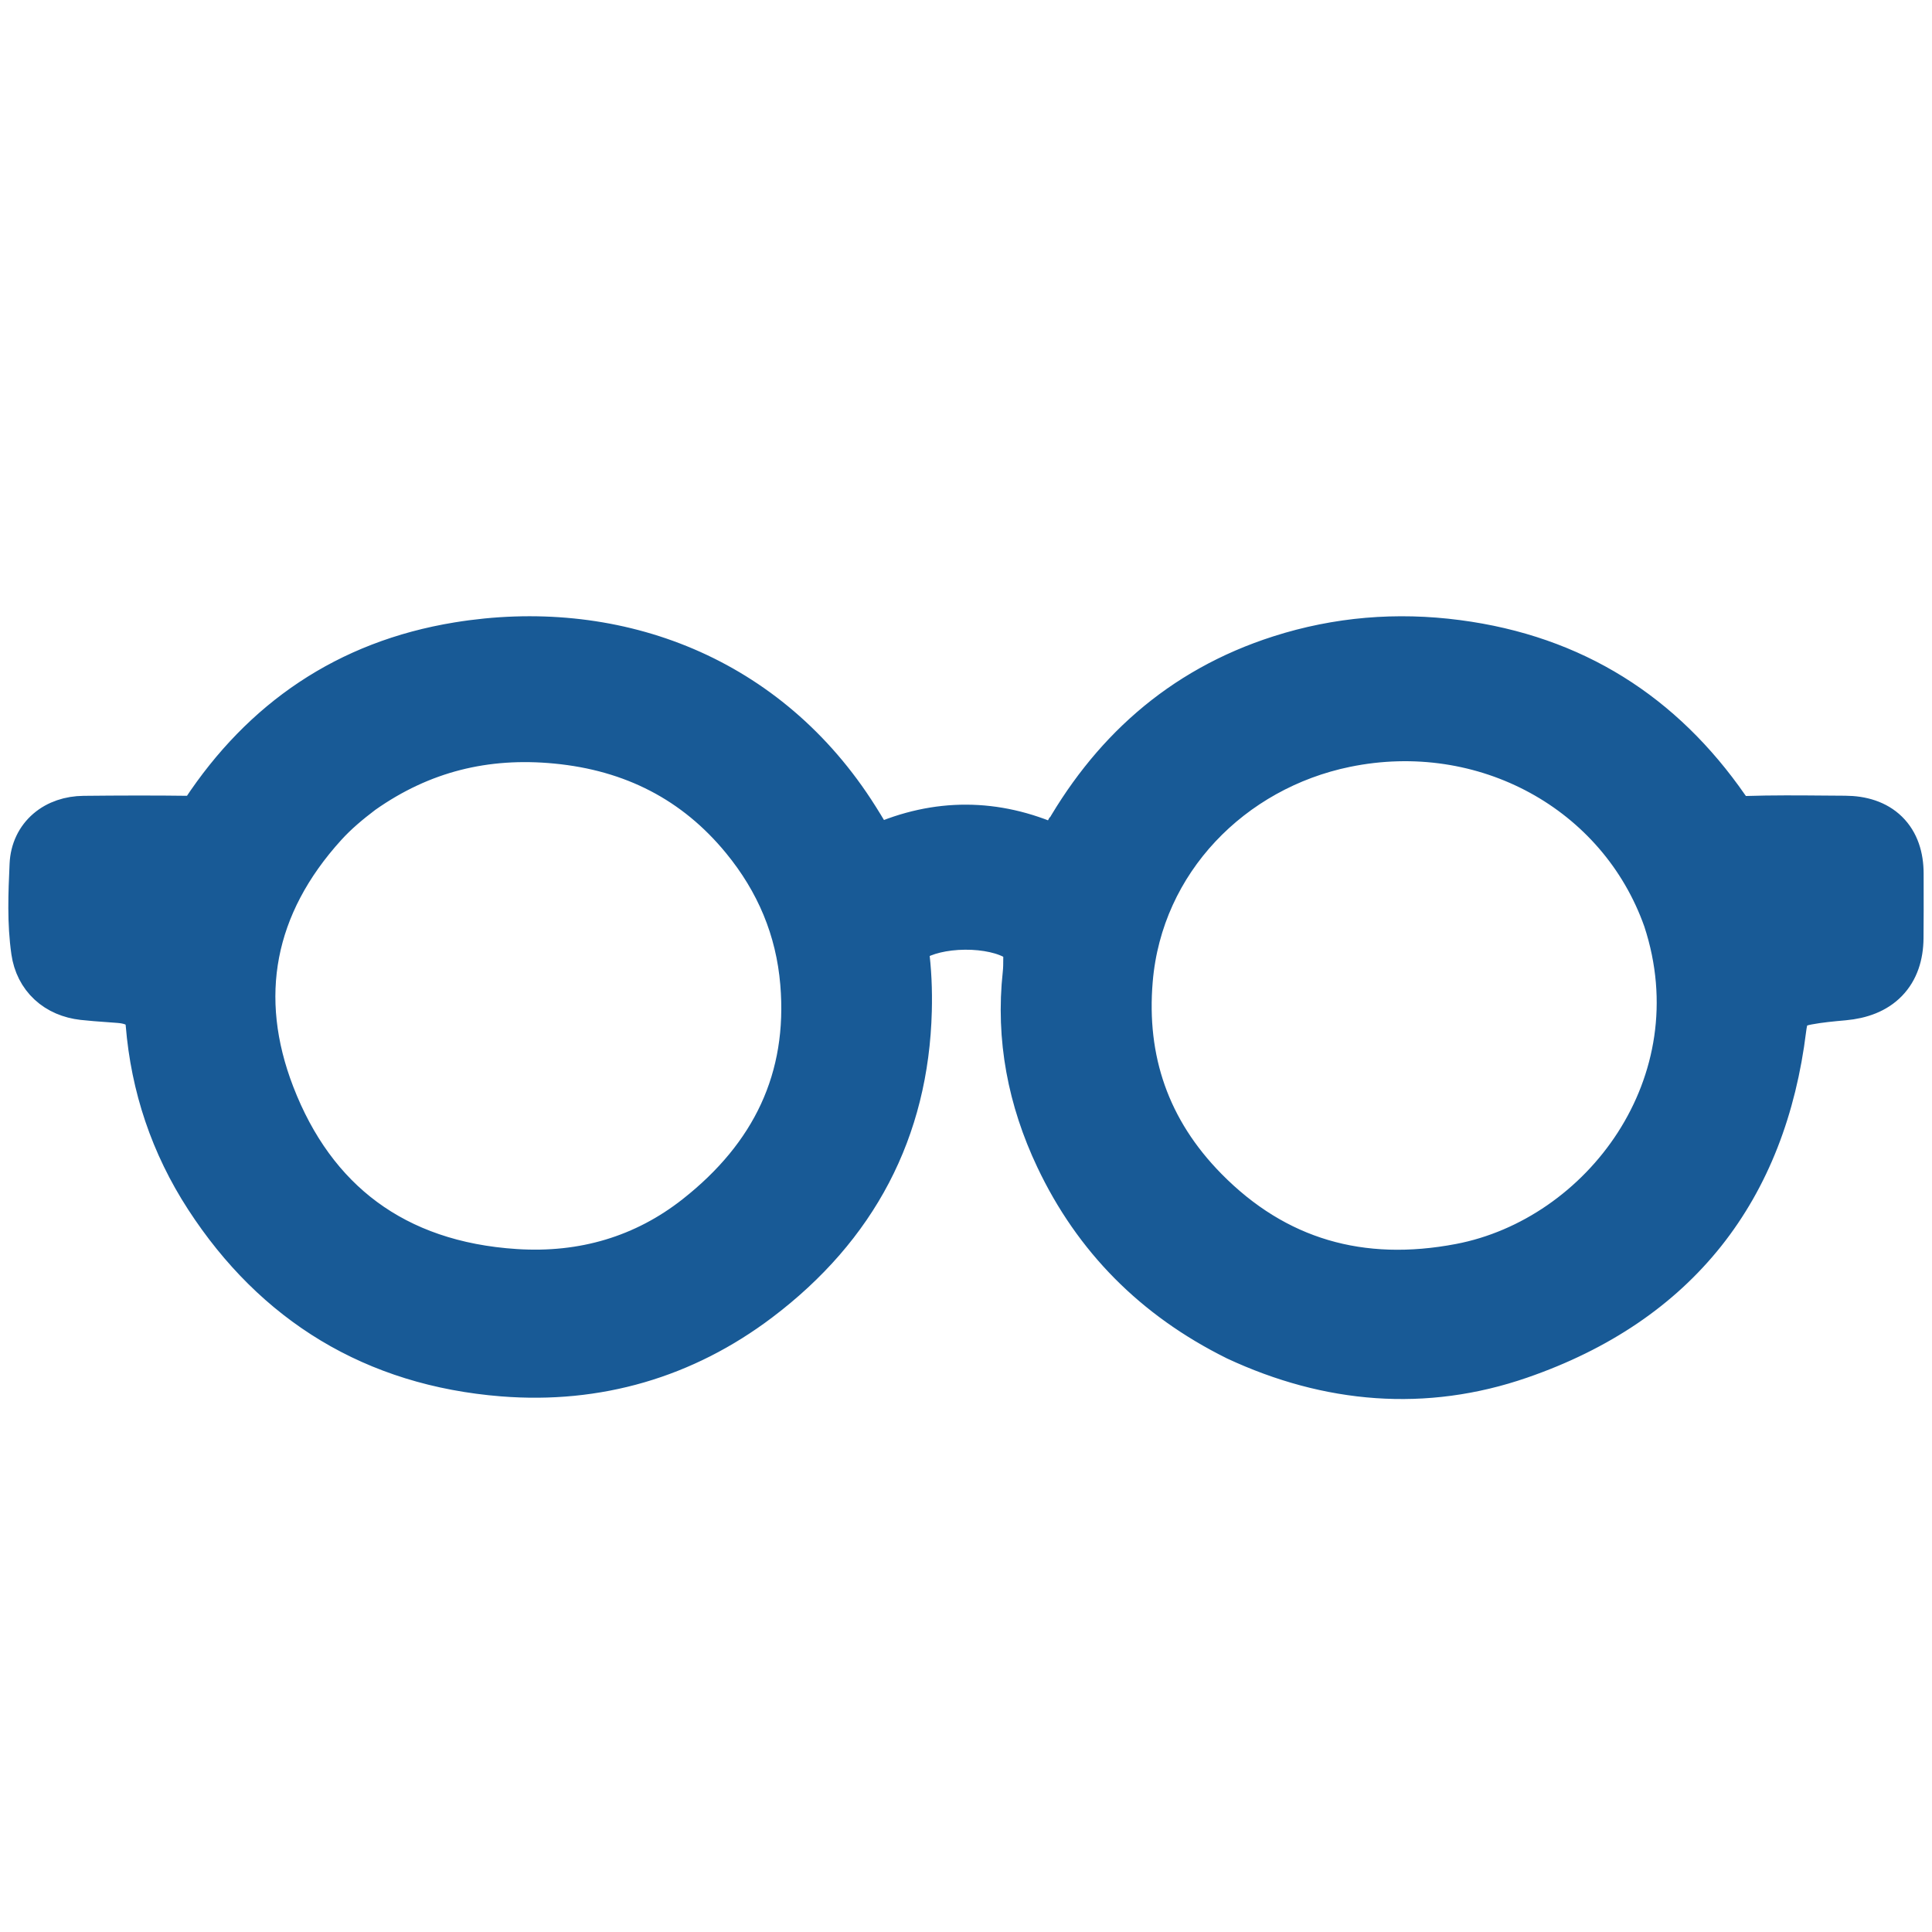 <svg xmlns="http://www.w3.org/2000/svg" version="1.1" xmlns:xlink="http://www.w3.org/1999/xlink" xmlns:svgjs="http://svgjs.com/svgjs" width="116" height="116"><svg width="116" height="116" viewBox="0 0 116 116" fill="none" xmlns="http://www.w3.org/2000/svg">
<path d="M74.088 80.653L74.099 80.659L74.11 80.664C79.715 83.274 85.562 83.775 91.364 81.771C96.143 80.121 99.878 77.575 102.568 74.189C105.256 70.804 106.855 66.636 107.451 61.808C107.524 61.217 107.642 60.989 107.741 60.876C107.829 60.776 108.023 60.632 108.595 60.525C109.278 60.397 109.984 60.331 110.739 60.263C111.819 60.165 112.784 59.819 113.479 59.102C114.182 58.377 114.48 57.408 114.491 56.334C114.503 55.201 114.5 54.068 114.498 52.943C114.498 52.775 114.497 52.608 114.497 52.441C114.495 51.399 114.207 50.442 113.5 49.749C112.797 49.06 111.83 48.781 110.776 48.776C110.356 48.773 109.933 48.77 109.508 48.767C107.975 48.754 106.419 48.742 104.868 48.792C104.578 48.801 104.437 48.753 104.352 48.706C104.258 48.654 104.133 48.551 103.958 48.298C100.032 42.641 94.625 39.151 87.53 38.223C83.86 37.742 80.268 38.039 76.768 39.157C70.671 41.104 66.368 45.074 63.422 50.429L64.248 50.883L63.422 50.429C63.405 50.46 63.389 50.492 63.373 50.522C59.824 48.922 56.209 48.912 52.66 50.484C52.636 50.443 52.611 50.402 52.587 50.362C52.211 49.732 51.845 49.121 51.462 48.537C45.946 40.129 36.732 36.842 27.447 38.358C20.68 39.464 15.568 43.02 11.928 48.529C11.816 48.699 11.752 48.734 11.735 48.743C11.713 48.754 11.64 48.785 11.421 48.783C9.286 48.754 7.153 48.761 5.024 48.783C4.139 48.792 3.299 49.06 2.656 49.611C2.001 50.172 1.616 50.971 1.575 51.895L1.572 51.965C1.498 53.62 1.42 55.393 1.675 57.165C1.796 58.001 2.162 58.736 2.756 59.285C3.345 59.832 4.108 60.147 4.947 60.242C5.453 60.299 5.978 60.336 6.478 60.372C6.708 60.389 6.933 60.405 7.148 60.422C7.714 60.468 8.042 60.622 8.224 60.778C8.388 60.92 8.515 61.133 8.546 61.508C8.856 65.307 10.04 68.851 12.137 72.081C16.301 78.494 22.34 82.221 30.171 82.844C35.904 83.299 41.198 81.751 45.751 78.312C51.639 73.867 54.761 67.956 54.948 60.687C54.98 59.456 54.929 58.22 54.763 56.982C54.756 56.936 54.76 56.914 54.76 56.909C54.761 56.908 54.761 56.907 54.761 56.907C54.761 56.904 54.762 56.903 54.764 56.9C54.77 56.888 54.809 56.827 54.957 56.729C55.593 56.309 56.702 56.032 57.931 56.022C59.16 56.012 60.274 56.27 60.918 56.685C61.102 56.803 61.185 56.881 61.224 56.93C61.231 56.94 61.235 56.947 61.237 56.95C61.239 56.954 61.24 56.955 61.24 56.956C61.24 56.956 61.24 56.957 61.241 56.96C61.241 56.963 61.242 56.971 61.242 56.985C61.237 57.194 61.237 57.378 61.237 57.547C61.237 57.868 61.236 58.137 61.204 58.435C60.776 62.37 61.508 66.113 63.188 69.659C65.489 74.516 69.115 78.187 74.088 80.653ZM7.522 54.728L7.682 55.684L7.522 54.728C7.488 54.734 7.475 54.73 7.475 54.73L7.475 54.73C7.473 54.73 7.463 54.727 7.443 54.713C7.393 54.677 7.306 54.586 7.214 54.405C7.202 54.38 7.195 54.363 7.192 54.352C7.206 54.325 7.254 54.252 7.39 54.139C7.462 54.08 7.509 54.068 7.524 54.065C7.538 54.062 7.552 54.062 7.577 54.072C7.622 54.089 7.744 54.162 7.863 54.381C7.848 54.54 7.804 54.601 7.793 54.615C7.779 54.632 7.724 54.694 7.522 54.728ZM108.148 54.367L107.164 54.541L108.148 54.367C108.148 54.361 108.147 54.356 108.147 54.352C108.145 54.341 108.146 54.336 108.146 54.334C108.147 54.331 108.148 54.325 108.153 54.314C108.166 54.29 108.205 54.23 108.31 54.152L107.714 53.349L108.31 54.152C108.387 54.095 108.461 54.082 108.526 54.09C108.593 54.098 108.675 54.133 108.748 54.22C108.826 54.31 108.819 54.356 108.819 54.363C108.818 54.376 108.807 54.455 108.68 54.576C108.61 54.641 108.548 54.683 108.487 54.71C108.346 54.666 108.278 54.617 108.248 54.59C108.217 54.561 108.174 54.509 108.148 54.367ZM80.856 45.063C89.039 43.382 97.005 47.745 99.676 55.312C102.863 65.01 95.988 74.076 87.604 75.673C81.761 76.786 76.739 75.362 72.623 71.179C69.217 67.717 67.815 63.592 68.214 58.864C68.807 51.839 74.152 46.44 80.856 45.063ZM19.755 49.756C20.396 49.05 21.135 48.43 21.943 47.818C25.419 45.368 29.187 44.448 33.365 44.849C37.894 45.283 41.565 47.176 44.36 50.581C46.398 53.063 47.581 55.866 47.847 59.047C48.32 64.708 46.129 69.221 41.612 72.78C38.562 75.184 34.963 76.251 30.973 75.993C27.364 75.761 24.401 74.711 22.046 72.972C19.691 71.232 17.89 68.761 16.671 65.597C14.464 59.871 15.458 54.487 19.755 49.756Z" fill="#185A96" stroke="#185A96" stroke-width="2"></path>
</svg><style>@media (prefers-color-scheme: light) { :root { filter: none; } }
@media (prefers-color-scheme: dark) { :root { filter: none; } }
</style></svg>
